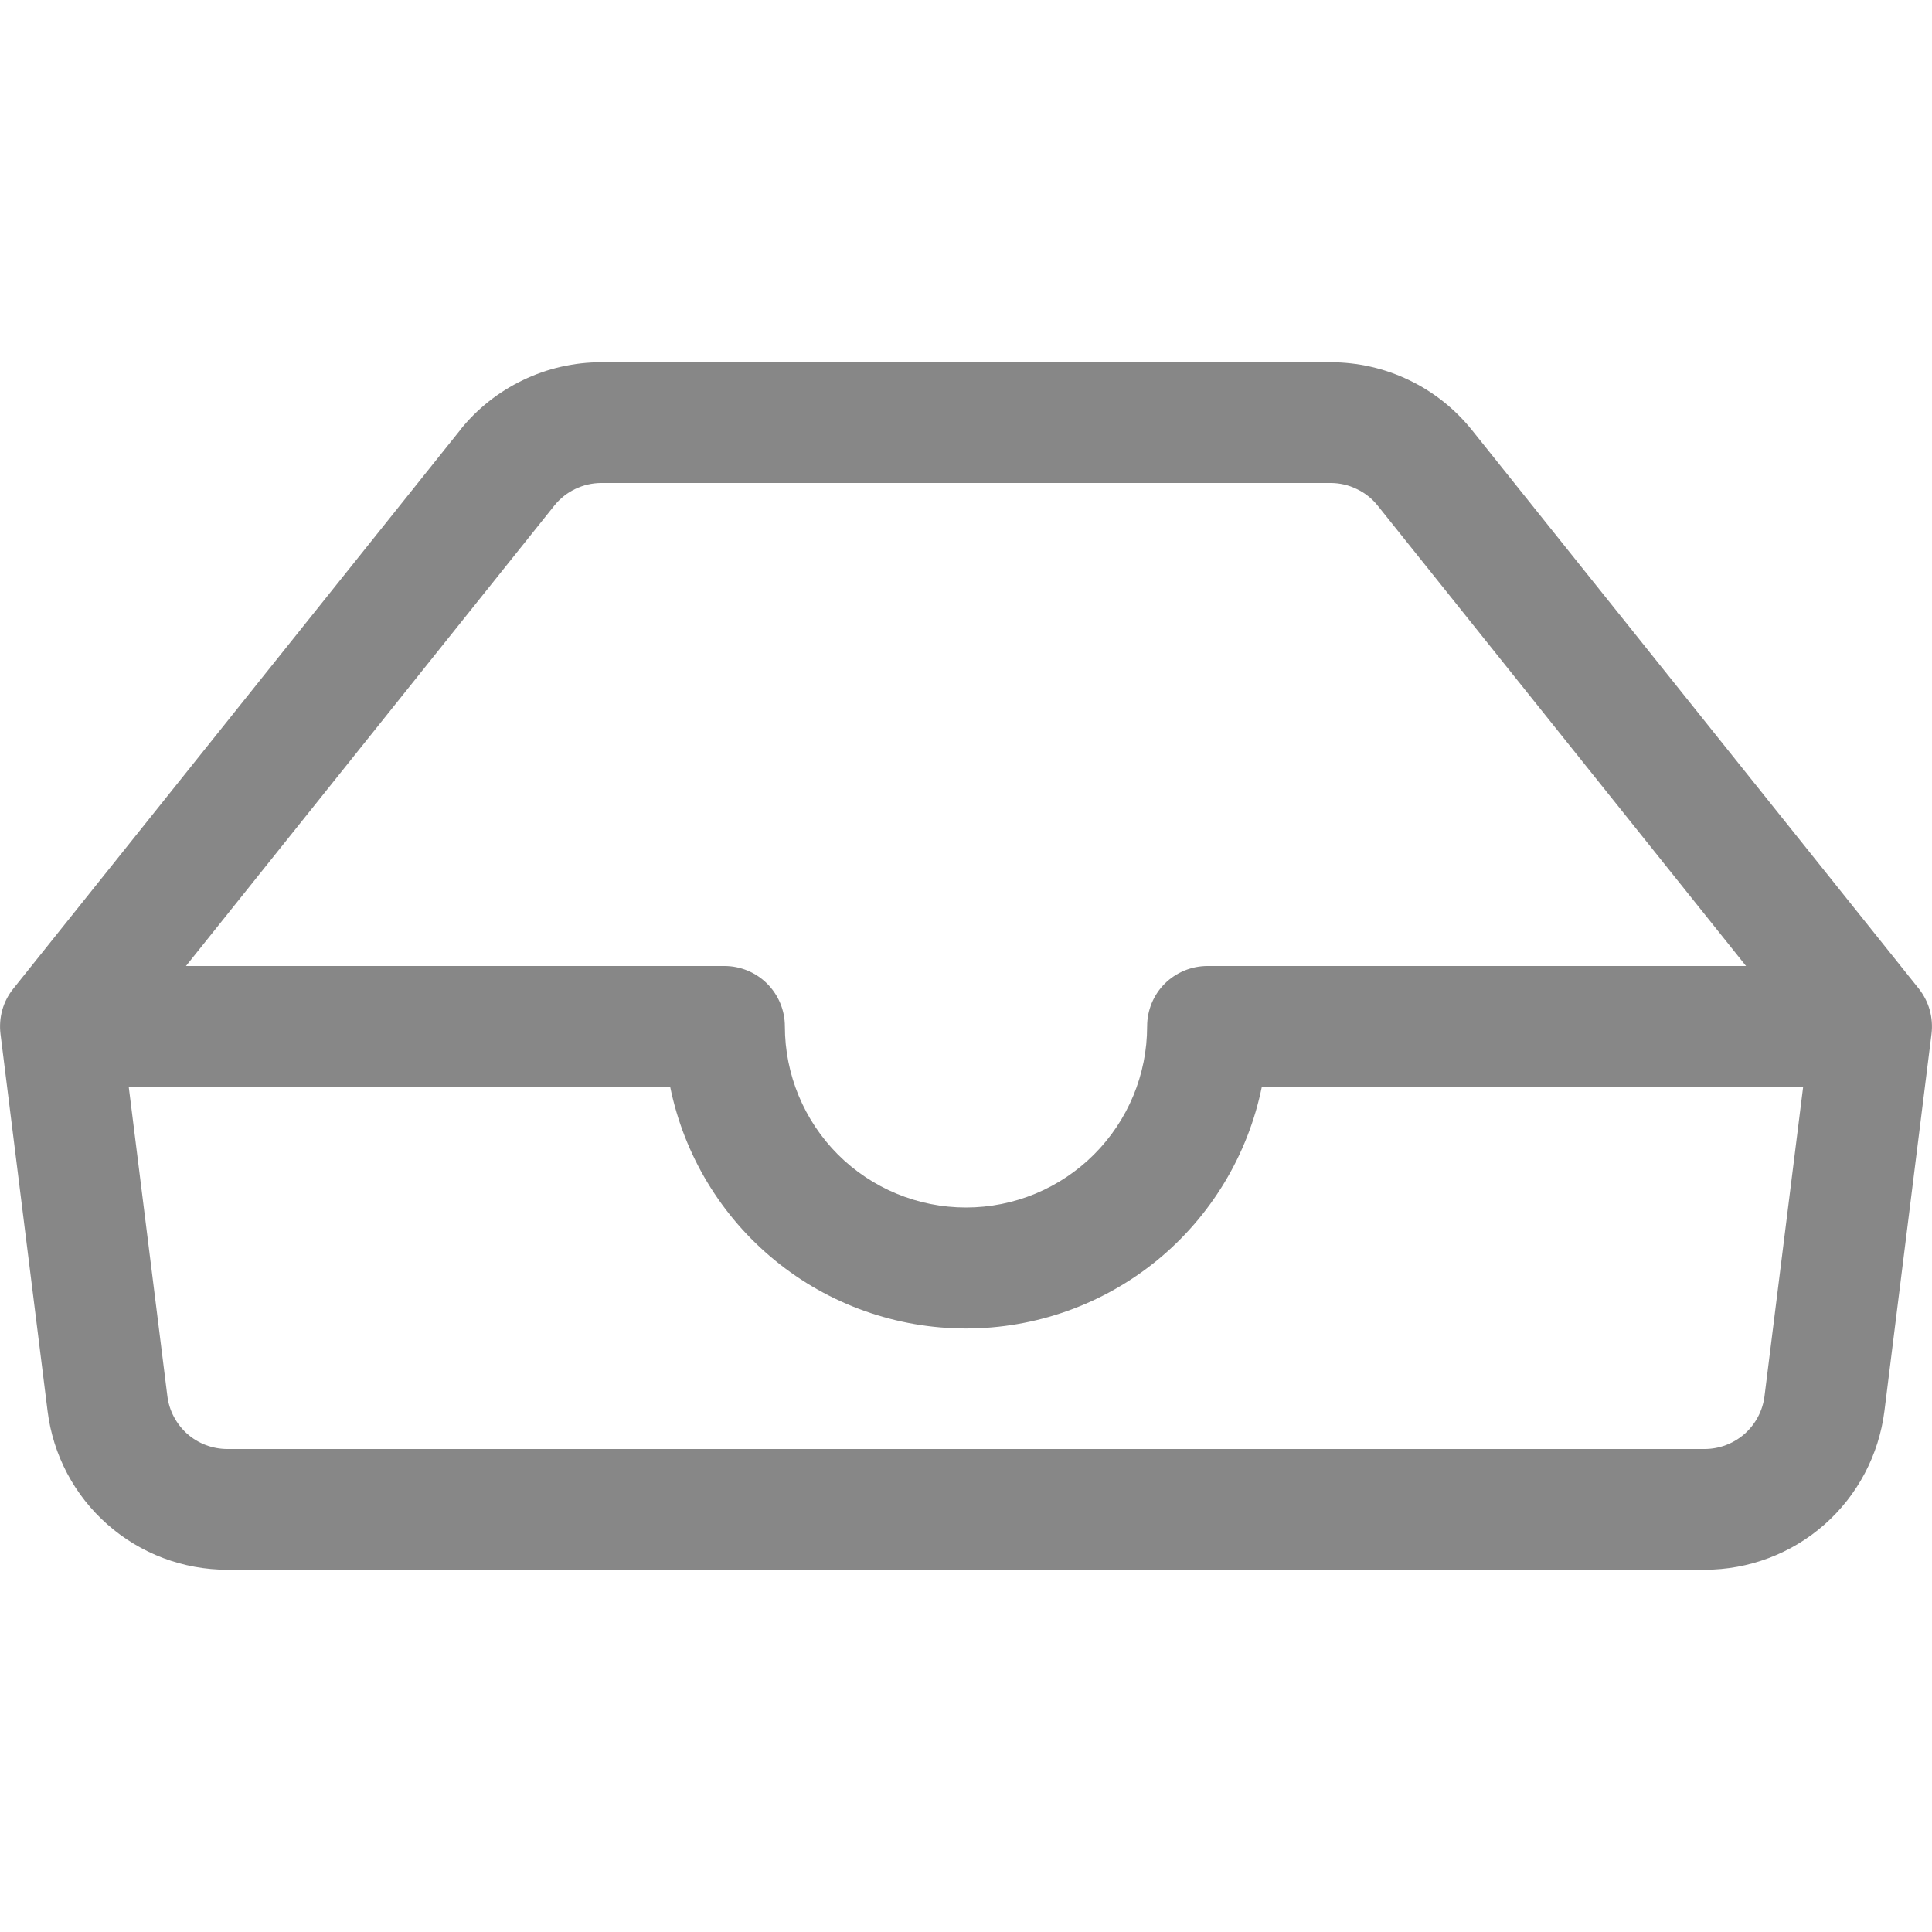 <svg width="16" height="16" viewBox="0 0 16 16" fill="none" xmlns="http://www.w3.org/2000/svg">
<g id="icon-left">
<path id="Vector" d="M4.98 4C4.905 4 4.831 4.017 4.763 4.05C4.696 4.082 4.637 4.129 4.59 4.188L1.54 8H6C6.132 8 6.26 8.053 6.353 8.146C6.447 8.24 6.5 8.367 6.5 8.5C6.5 8.898 6.658 9.279 6.939 9.561C7.22 9.842 7.602 10 8 10C8.398 10 8.779 9.842 9.06 9.561C9.342 9.279 9.5 8.898 9.5 8.5C9.5 8.367 9.552 8.24 9.646 8.146C9.74 8.053 9.867 8 10 8H14.46L11.41 4.188C11.363 4.129 11.304 4.082 11.236 4.05C11.169 4.017 11.095 4 11.02 4H4.98ZM14.934 9H10.45C10.335 9.565 10.028 10.073 9.582 10.438C9.135 10.803 8.576 11.002 8 11.002C7.423 11.002 6.864 10.803 6.418 10.438C5.971 10.073 5.665 9.565 5.55 9H1.066L1.386 11.562C1.401 11.683 1.46 11.794 1.551 11.875C1.643 11.956 1.761 12 1.883 12H14.117C14.239 12 14.356 11.955 14.448 11.875C14.539 11.794 14.598 11.683 14.613 11.562L14.933 9H14.934ZM3.809 3.563C3.949 3.387 4.128 3.245 4.331 3.148C4.533 3.05 4.756 3 4.981 3H11.019C11.244 3 11.466 3.05 11.669 3.148C11.872 3.245 12.05 3.387 12.191 3.563L15.891 8.188C15.932 8.24 15.963 8.3 15.981 8.364C15.999 8.429 16.004 8.496 15.996 8.562L15.606 11.686C15.56 12.049 15.384 12.383 15.11 12.625C14.836 12.867 14.482 13 14.117 13H1.883C1.517 13 1.164 12.867 0.89 12.625C0.615 12.383 0.439 12.049 0.394 11.686L0.004 8.562C-0.004 8.496 0.001 8.429 0.019 8.364C0.037 8.3 0.068 8.24 0.11 8.188L3.81 3.563H3.809Z" fill="#878787"/>
</g>
</svg>

